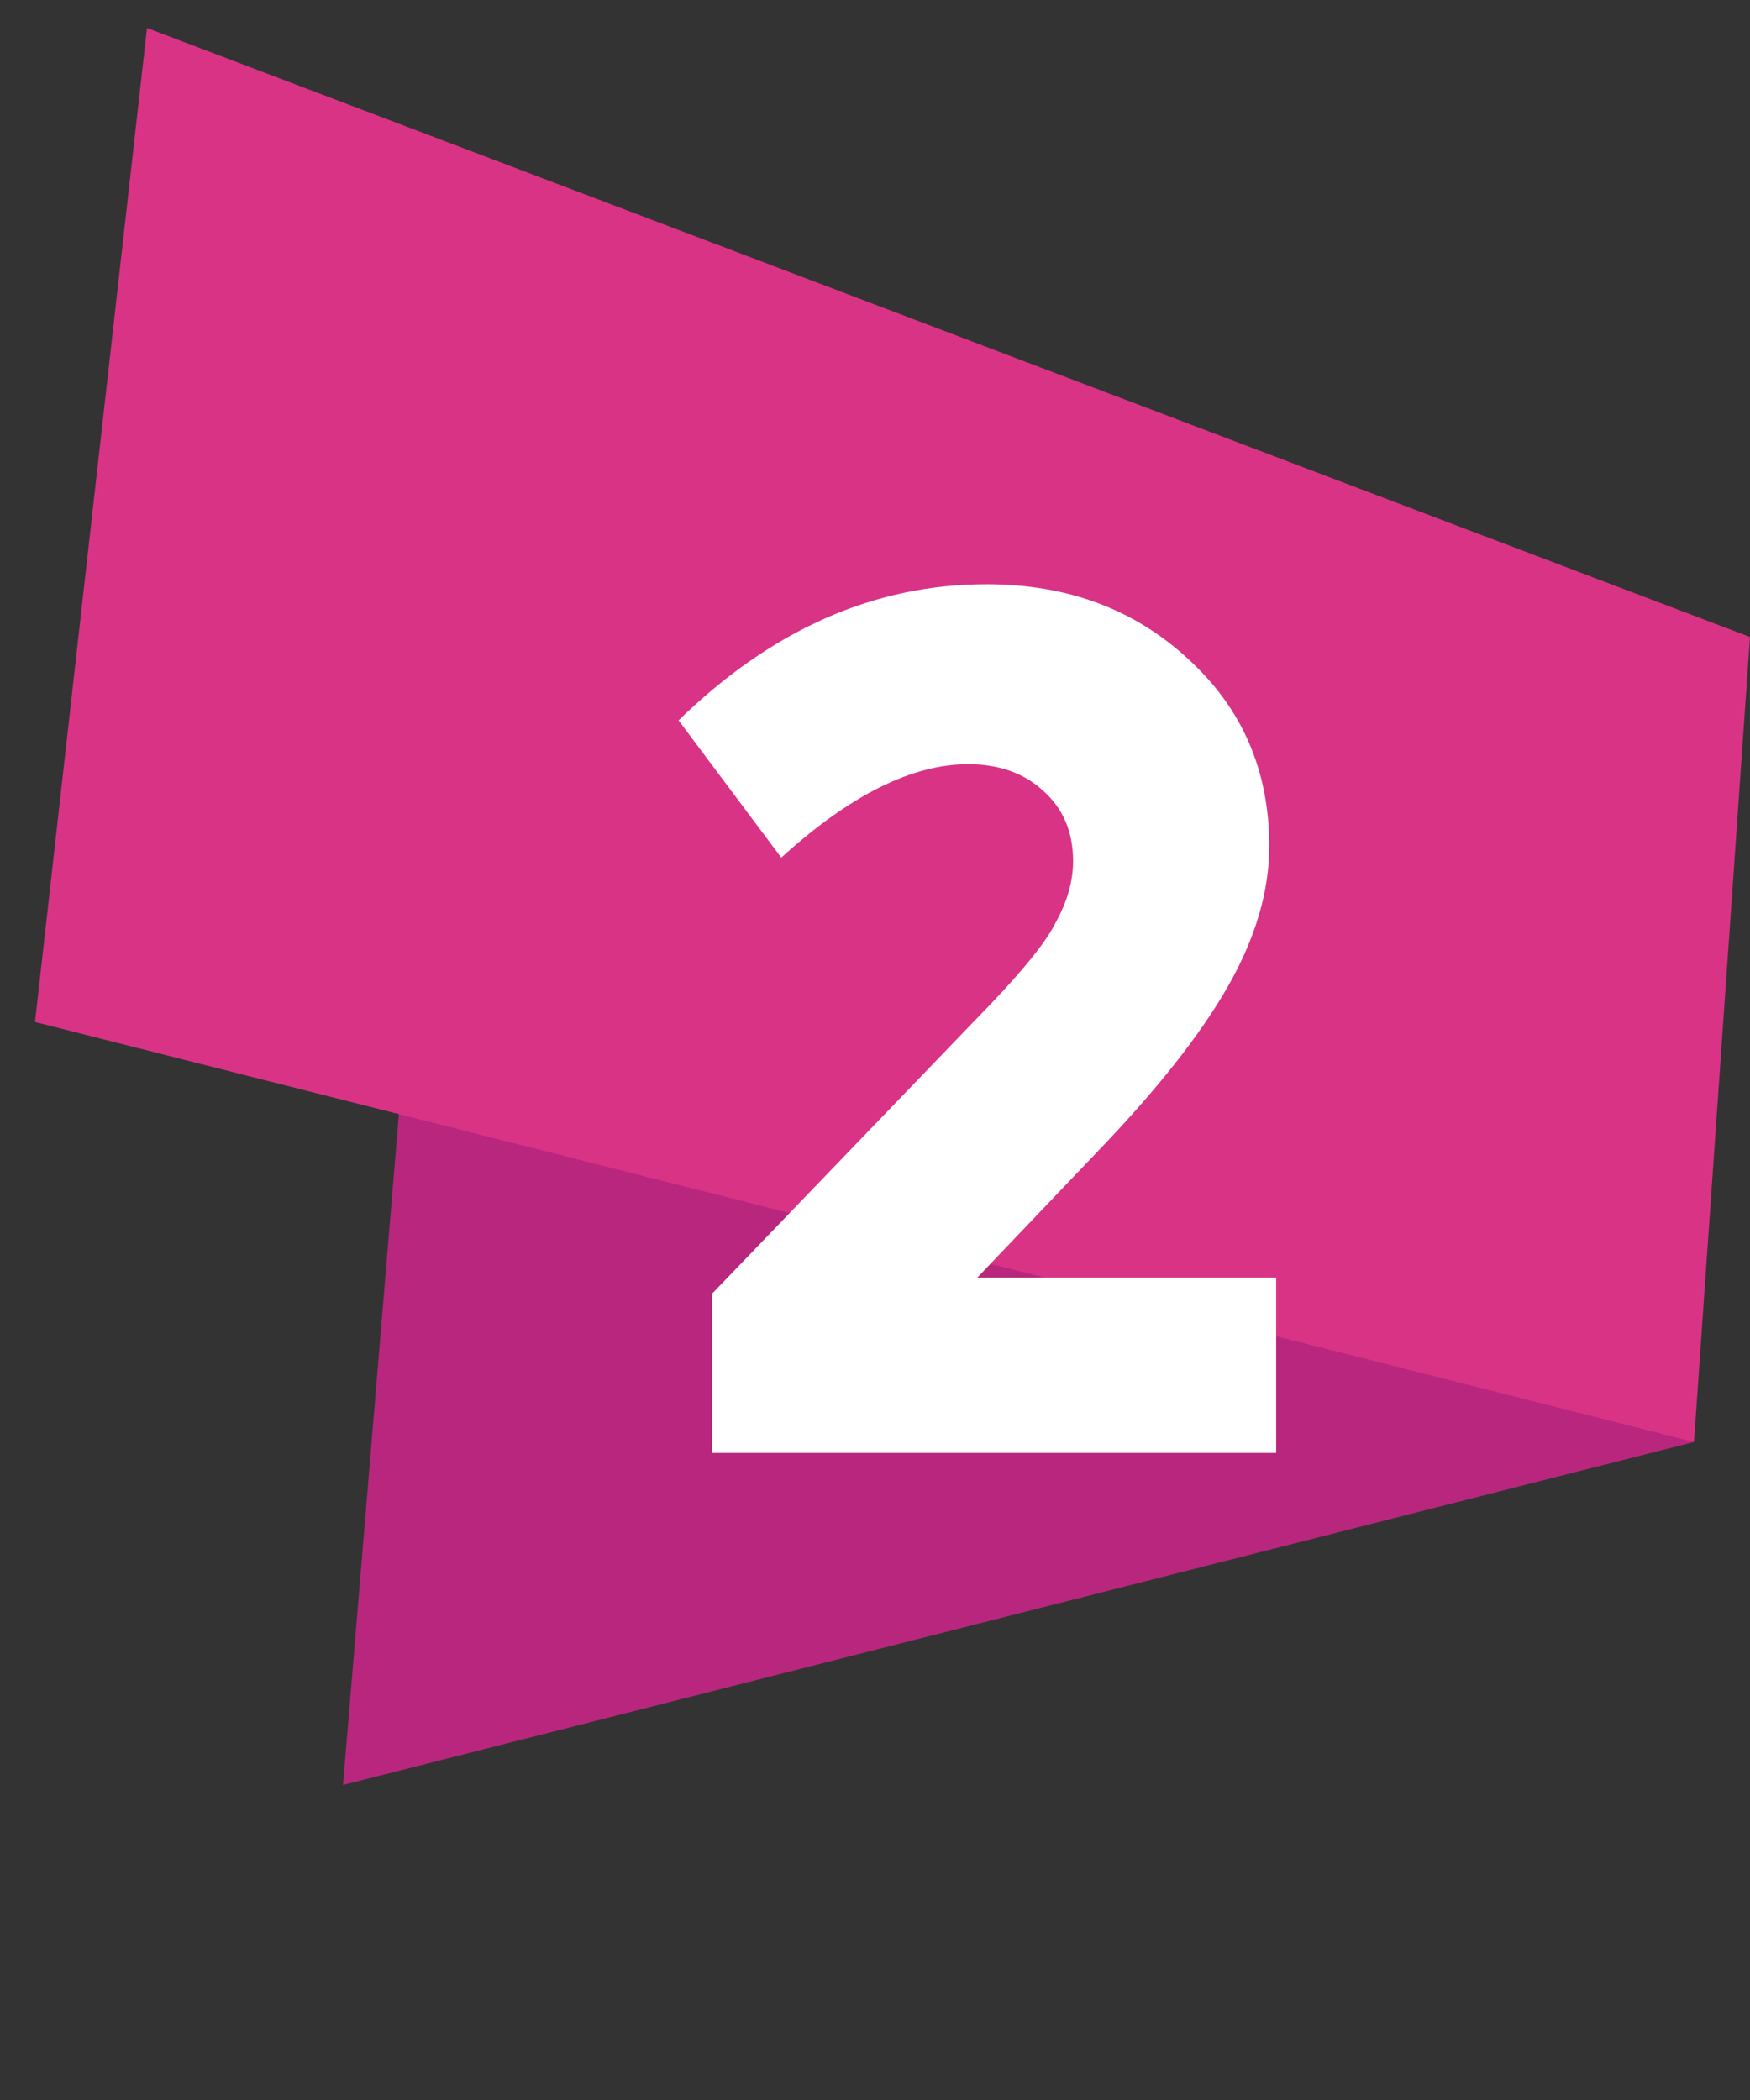 <?xml version="1.0" encoding="UTF-8"?> <svg xmlns="http://www.w3.org/2000/svg" width="25" height="30" viewBox="0 0 25 30" fill="none"><rect x="0" y="0" width="25" height="30" fill="#333333" stroke="none"/> <path d="M4.9 25.5L24.2 20.6V10.7L5.7 15.9L4.9 25.5Z" fill="#B8277D"></path> <path d="M24.2 20.6L0.5 14.6L2.1 0.4L25 9.1L24.2 20.6Z" fill="#D93386"></path> <path d="M15.66 16.471L13.962 18.251H18.231V20.756H10.172V18.482L13.913 14.592C14.55 13.944 14.94 13.472 15.083 13.175C15.248 12.878 15.33 12.587 15.33 12.302C15.33 11.884 15.187 11.549 14.902 11.296C14.627 11.044 14.27 10.917 13.831 10.917C13.028 10.917 12.139 11.362 11.161 12.252L9.694 10.291C11.024 8.995 12.49 8.346 14.094 8.346C15.248 8.346 16.209 8.704 16.978 9.418C17.747 10.121 18.132 11.011 18.132 12.087C18.132 12.736 17.934 13.406 17.538 14.098C17.143 14.79 16.517 15.581 15.66 16.471Z" fill="white"></path> </svg> 